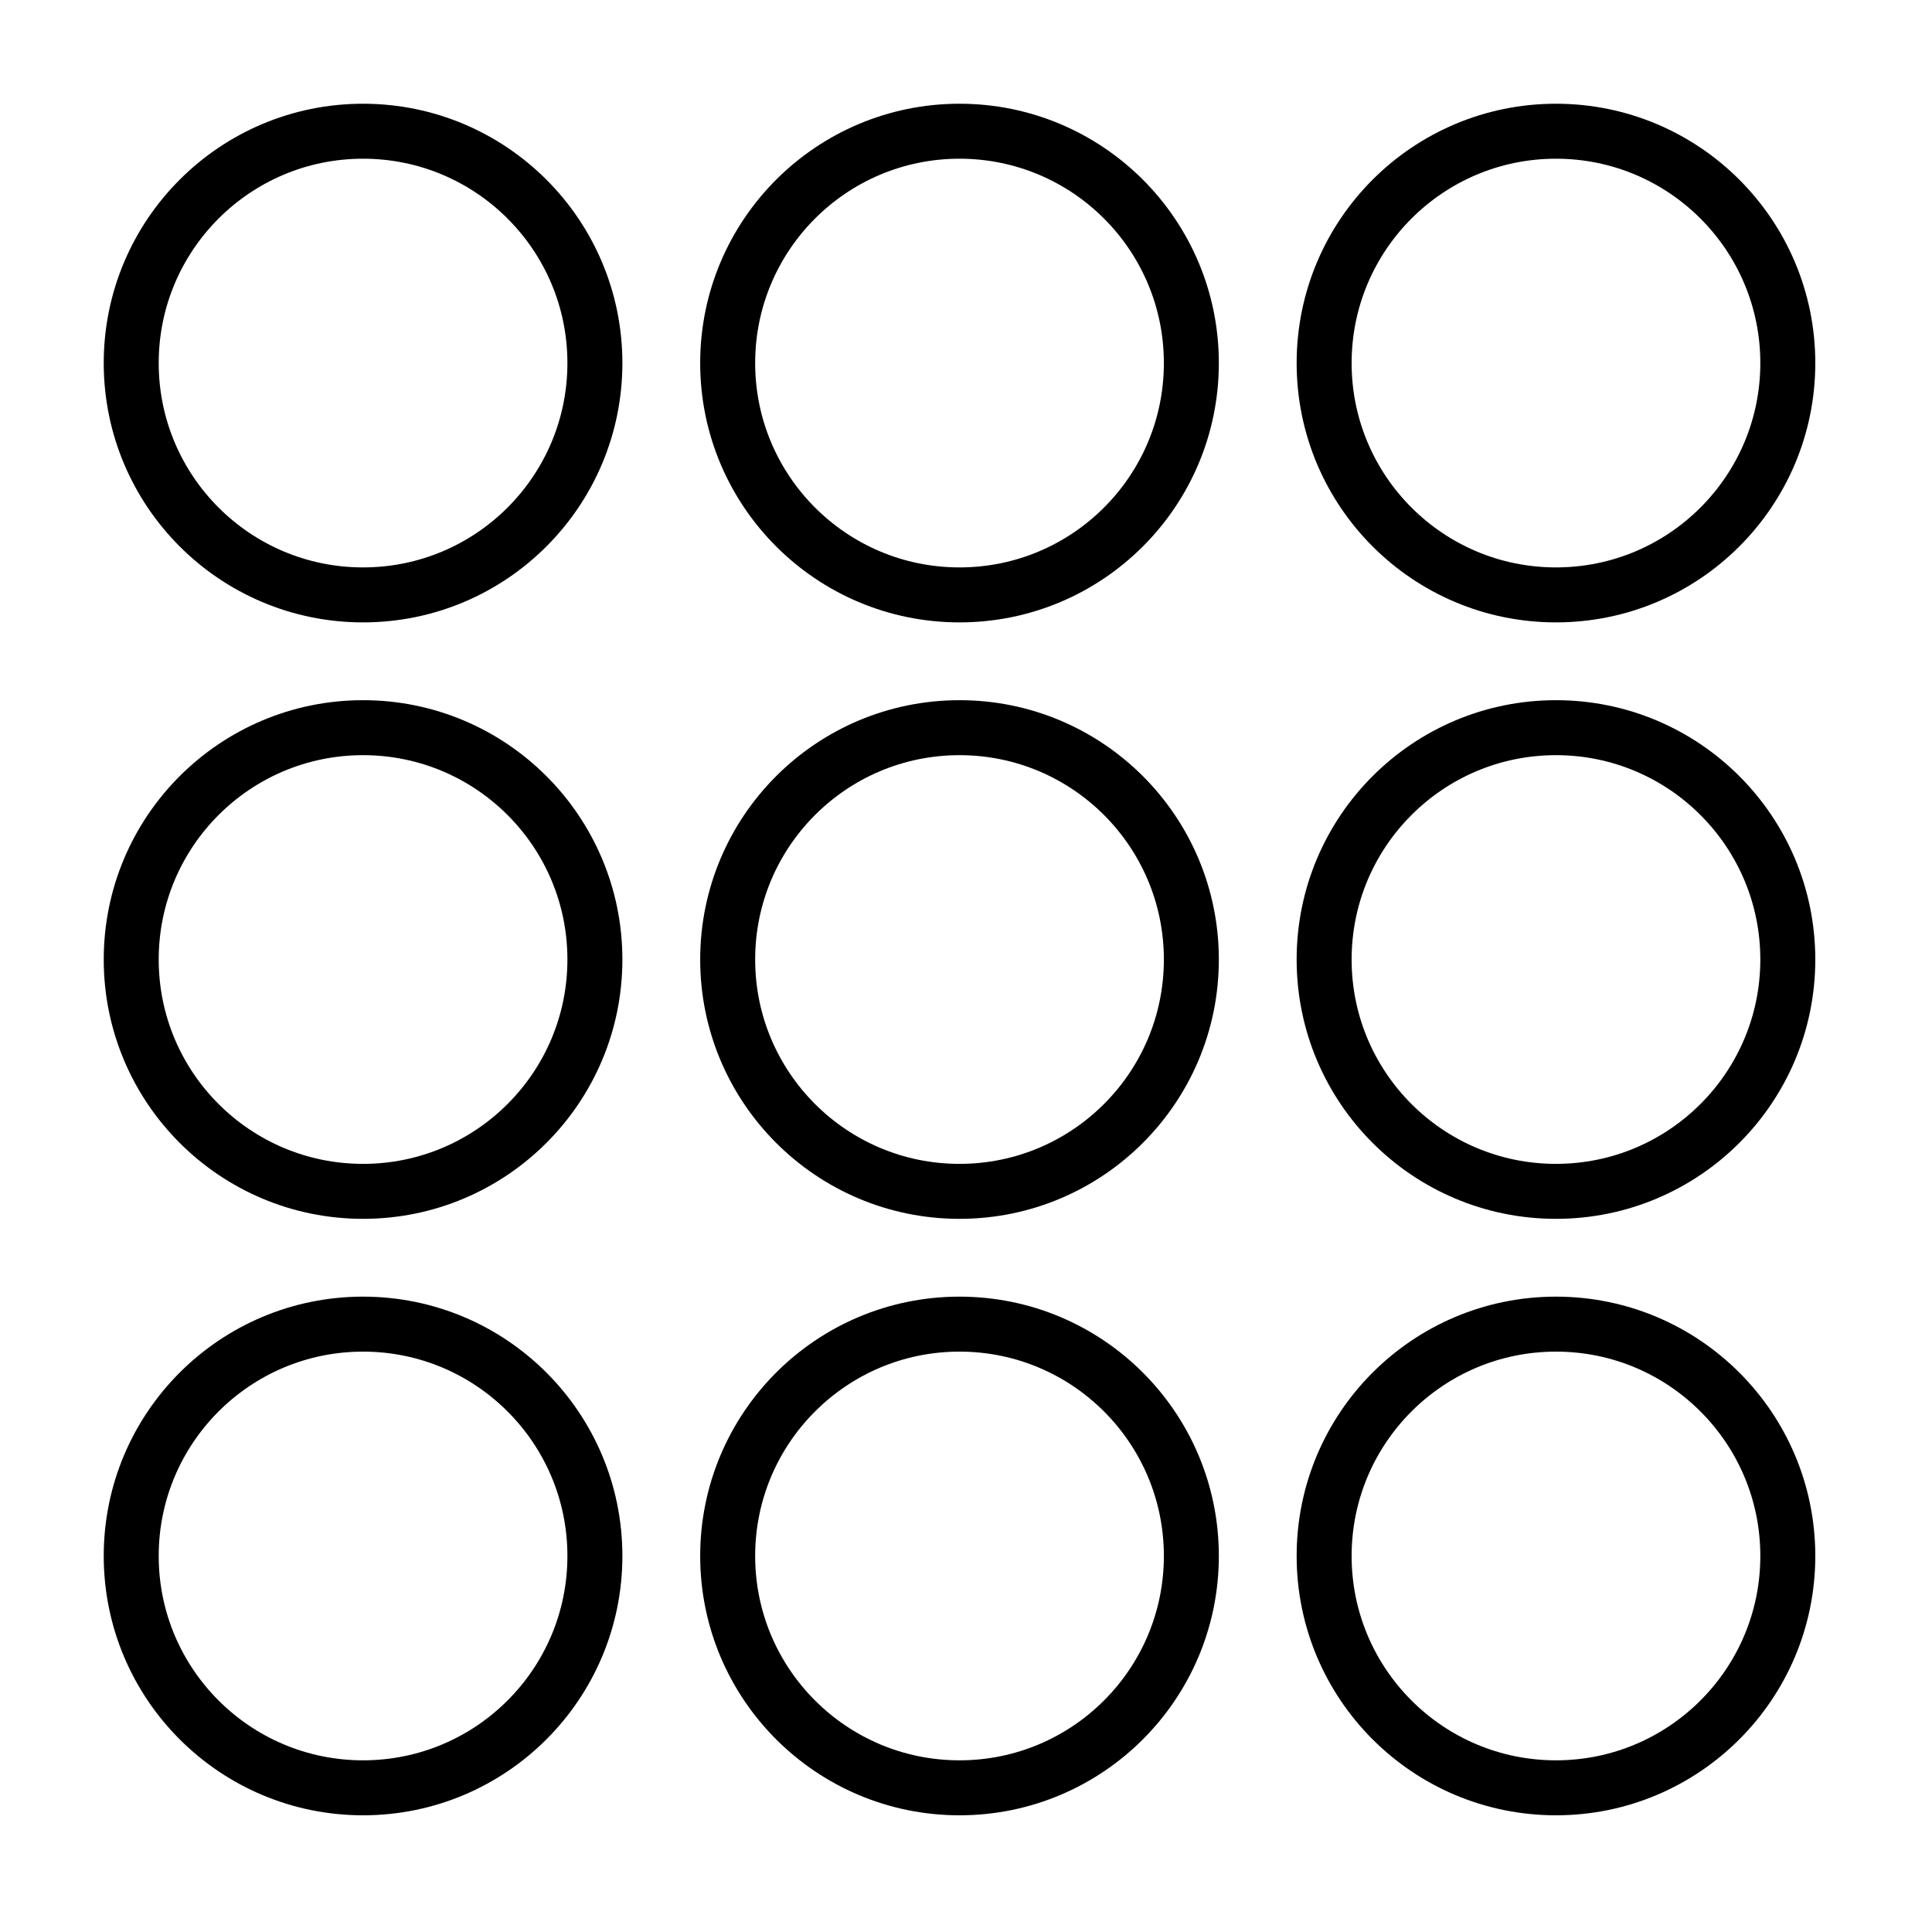 <svg xmlns="http://www.w3.org/2000/svg" fill="none" viewBox="0 0 149 149" height="149" width="149">
<circle stroke-width="4.24" stroke="black" r="17.88" cy="28" cx="28"></circle>
<circle stroke-width="4.24" stroke="black" r="17.88" cy="74" cx="28"></circle>
<circle stroke-width="4.24" stroke="black" r="17.88" cy="120" cx="28"></circle>
<circle stroke-width="4.24" stroke="black" r="17.88" cy="28" cx="74"></circle>
<circle stroke-width="4.24" stroke="black" r="17.88" cy="74" cx="74"></circle>
<circle stroke-width="4.24" stroke="black" r="17.88" cy="120" cx="74"></circle>
<circle stroke-width="4.24" stroke="black" r="17.88" cy="28" cx="120"></circle>
<circle stroke-width="4.24" stroke="black" r="17.88" cy="74" cx="120"></circle>
<circle stroke-width="4.24" stroke="black" r="17.88" cy="120" cx="120"></circle>
</svg>

